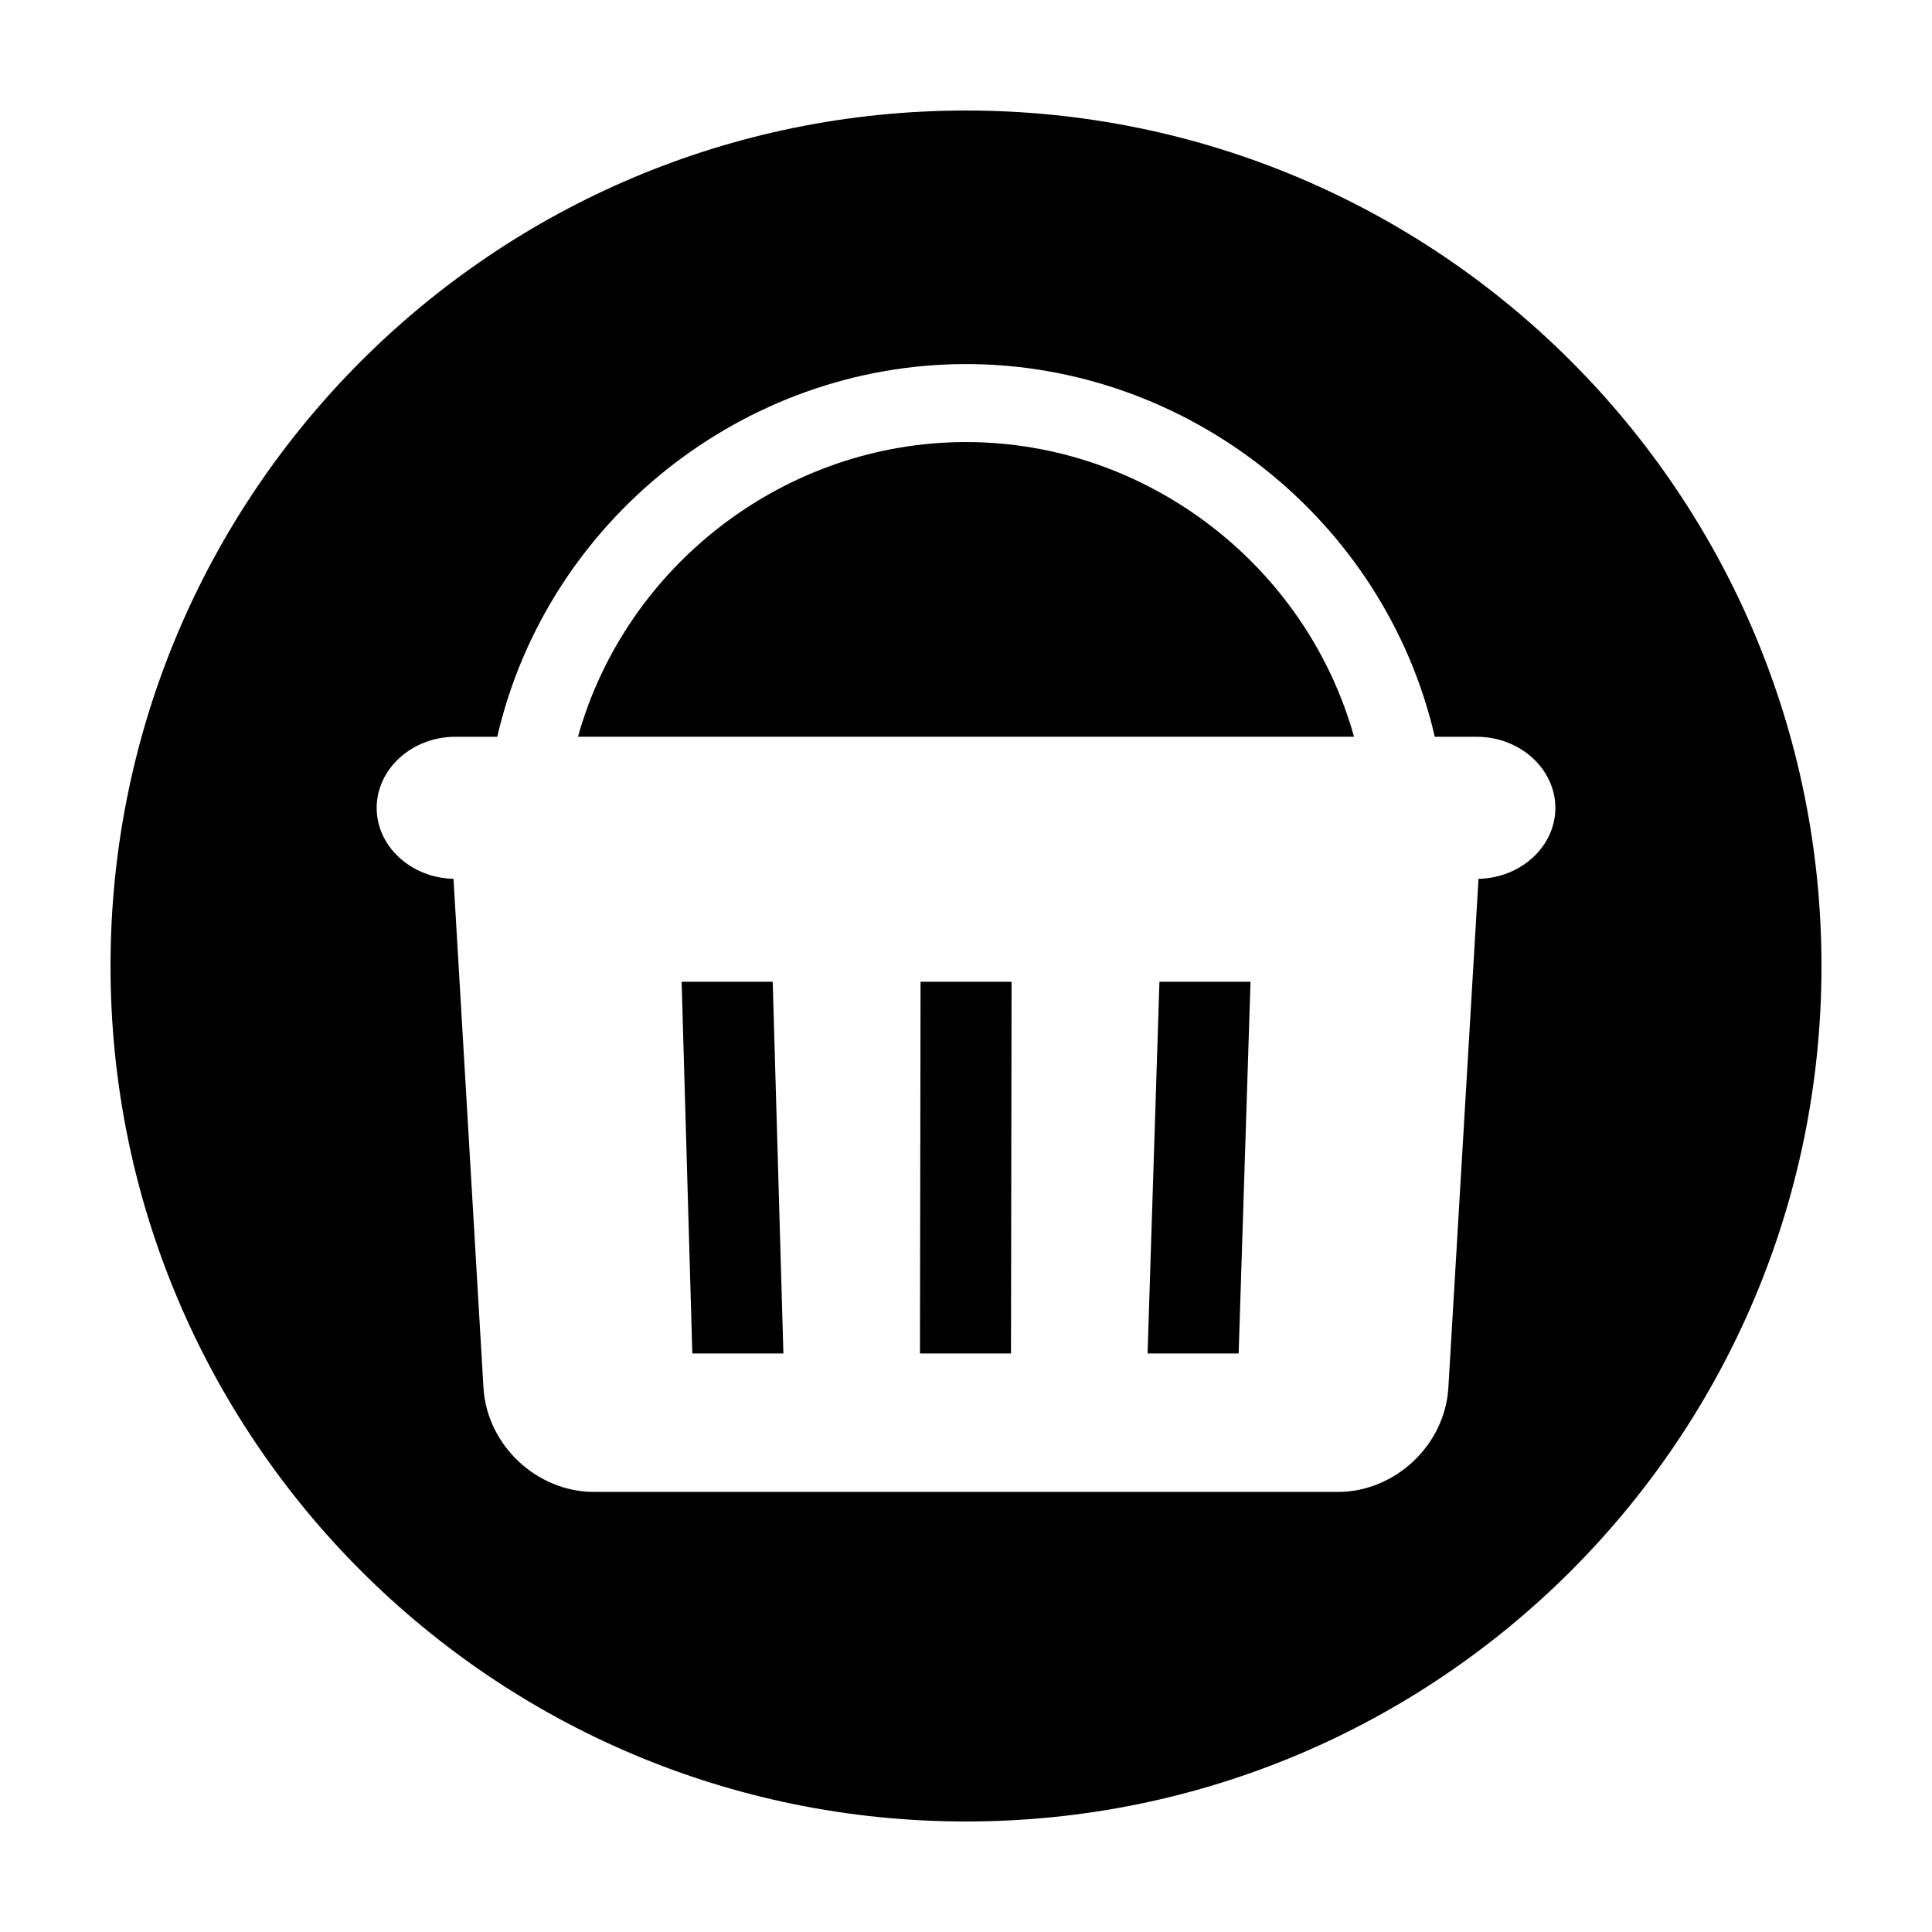 <?xml version="1.0" encoding="UTF-8"?>
<!-- The Best Svg Icon site in the world: iconSvg.co, Visit us! https://iconsvg.co -->
<svg fill="#000000" width="800px" height="800px" version="1.1" viewBox="144 144 512 512" xmlns="http://www.w3.org/2000/svg">
 <g>
  <path d="m400 261.15c-47.793 0-90.098 32.531-102.83 78.09h205.66c-12.738-45.559-55.043-78.09-102.83-78.09z"/>
  <path d="m400 173.29c-125.22 0-226.71 101.51-226.71 226.71 0 125.22 101.5 226.71 226.71 226.71 125.21 0 226.71-101.5 226.71-226.71-0.004-125.21-101.51-226.71-226.71-226.71zm135.82 203.61-7.996 134.96c-0.945 15.133-14.121 27.52-29.301 27.52l-197.1-0.004c-15.184 0-28.348-12.383-29.293-27.52l-7.949-134.96c-11.23-0.23-20.359-8.566-20.359-18.793 0-10.352 9.375-18.848 20.828-18.848h11.125c13.223-57.289 65.242-98.773 124.23-98.773 58.98 0 111 41.484 124.23 98.773h11.125c11.445 0 20.828 8.5 20.828 18.848-0.004 10.23-9.133 18.566-20.367 18.797z"/>
  <path d="m387.8 502.68h24.121l0.156-98.504h-24.121z"/>
  <path d="m448.12 502.68h24.133l3.144-98.504h-24.137z"/>
  <path d="m324.64 404.18 2.832 98.504h24.137l-2.832-98.504z"/>
 </g>
</svg>